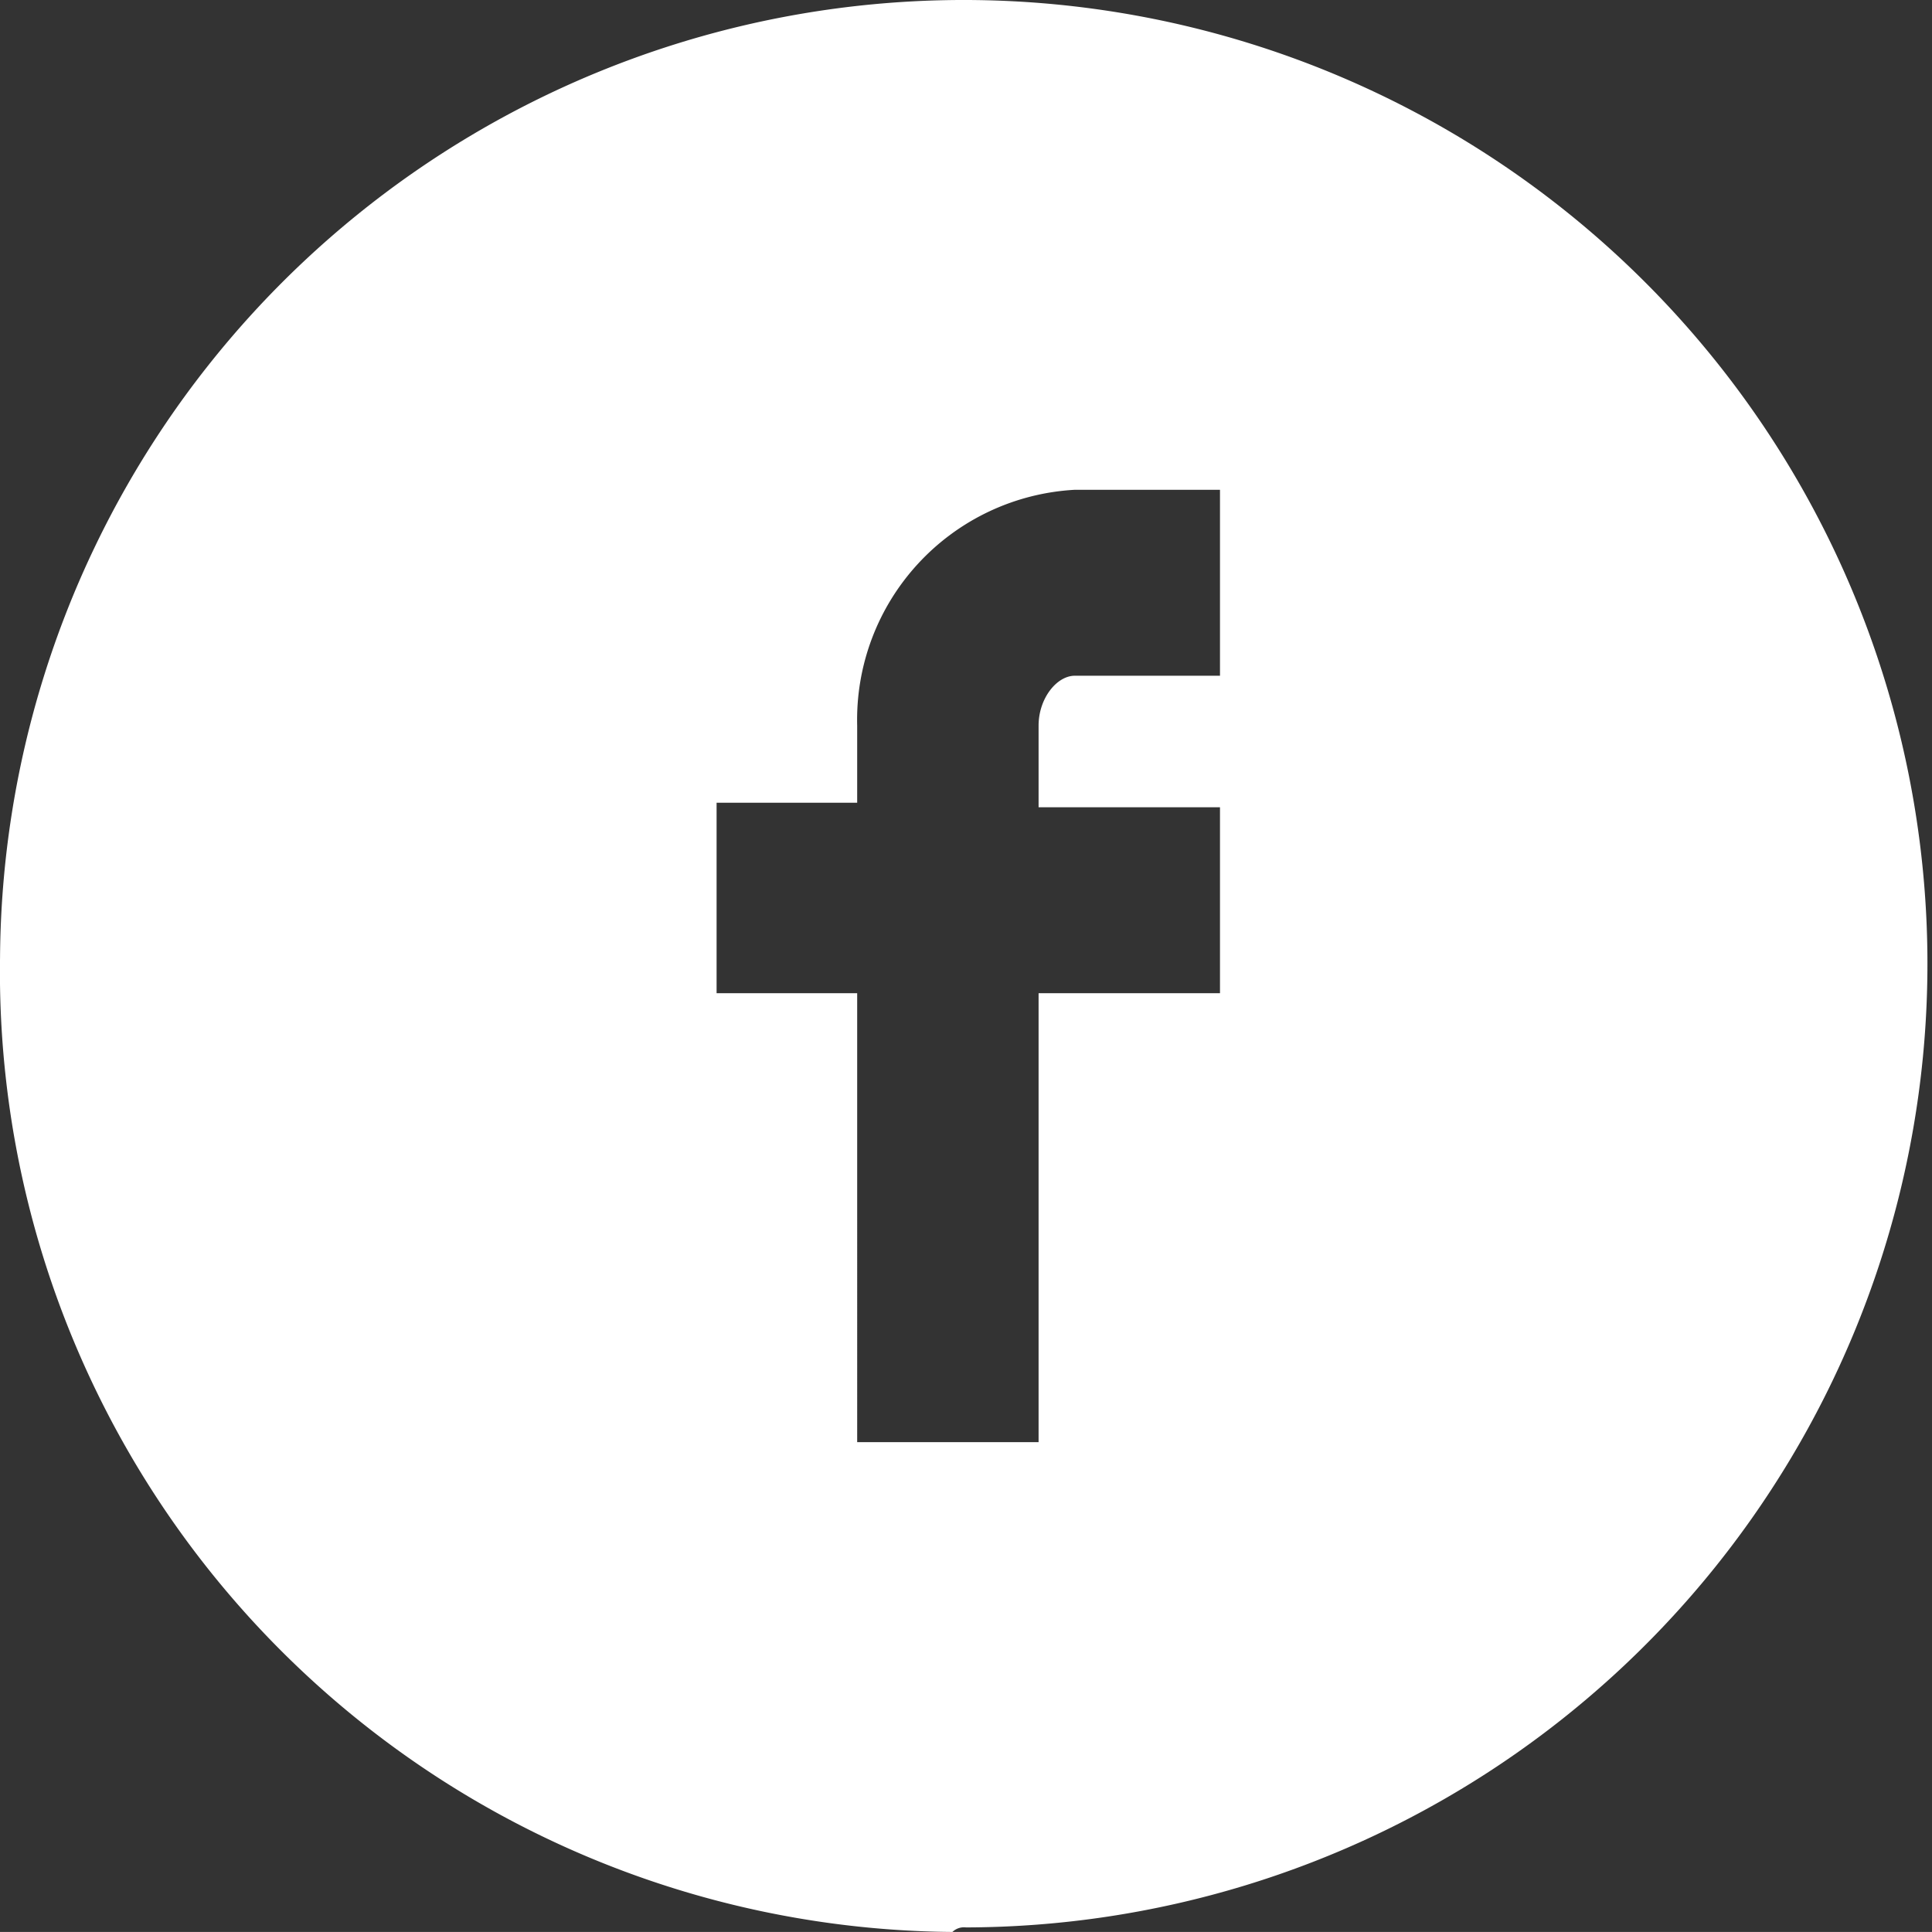 <svg xmlns="http://www.w3.org/2000/svg" width="42.601" height="42.6" viewBox="0 0 42.601 42.6">
  <rect x="0" y="0" width="42.601" height="42.6" fill="#333333" stroke="none"/>
  <g id="Layer_2_1_" transform="translate(0.001)">
    <g id="Layer_1-2">
      <path id="Path_444" data-name="Path 444" d="M21.3,42.5A21.25,21.25,0,1,0,0,21.1,21.171,21.171,0,0,0,21,42.6.367.367,0,0,1,21.3,42.5ZM15.8,17.7h3.1V16a5.079,5.079,0,0,1,4.8-5.2h3.2v4.1H23.7c-.4,0-.8.5-.8,1.1v1.8h4v4.1h-4v9.9h-4V21.9H15.8S15.8,17.7,15.8,17.7Z" fill="#fff"/>
    </g>
  </g>
</svg>

